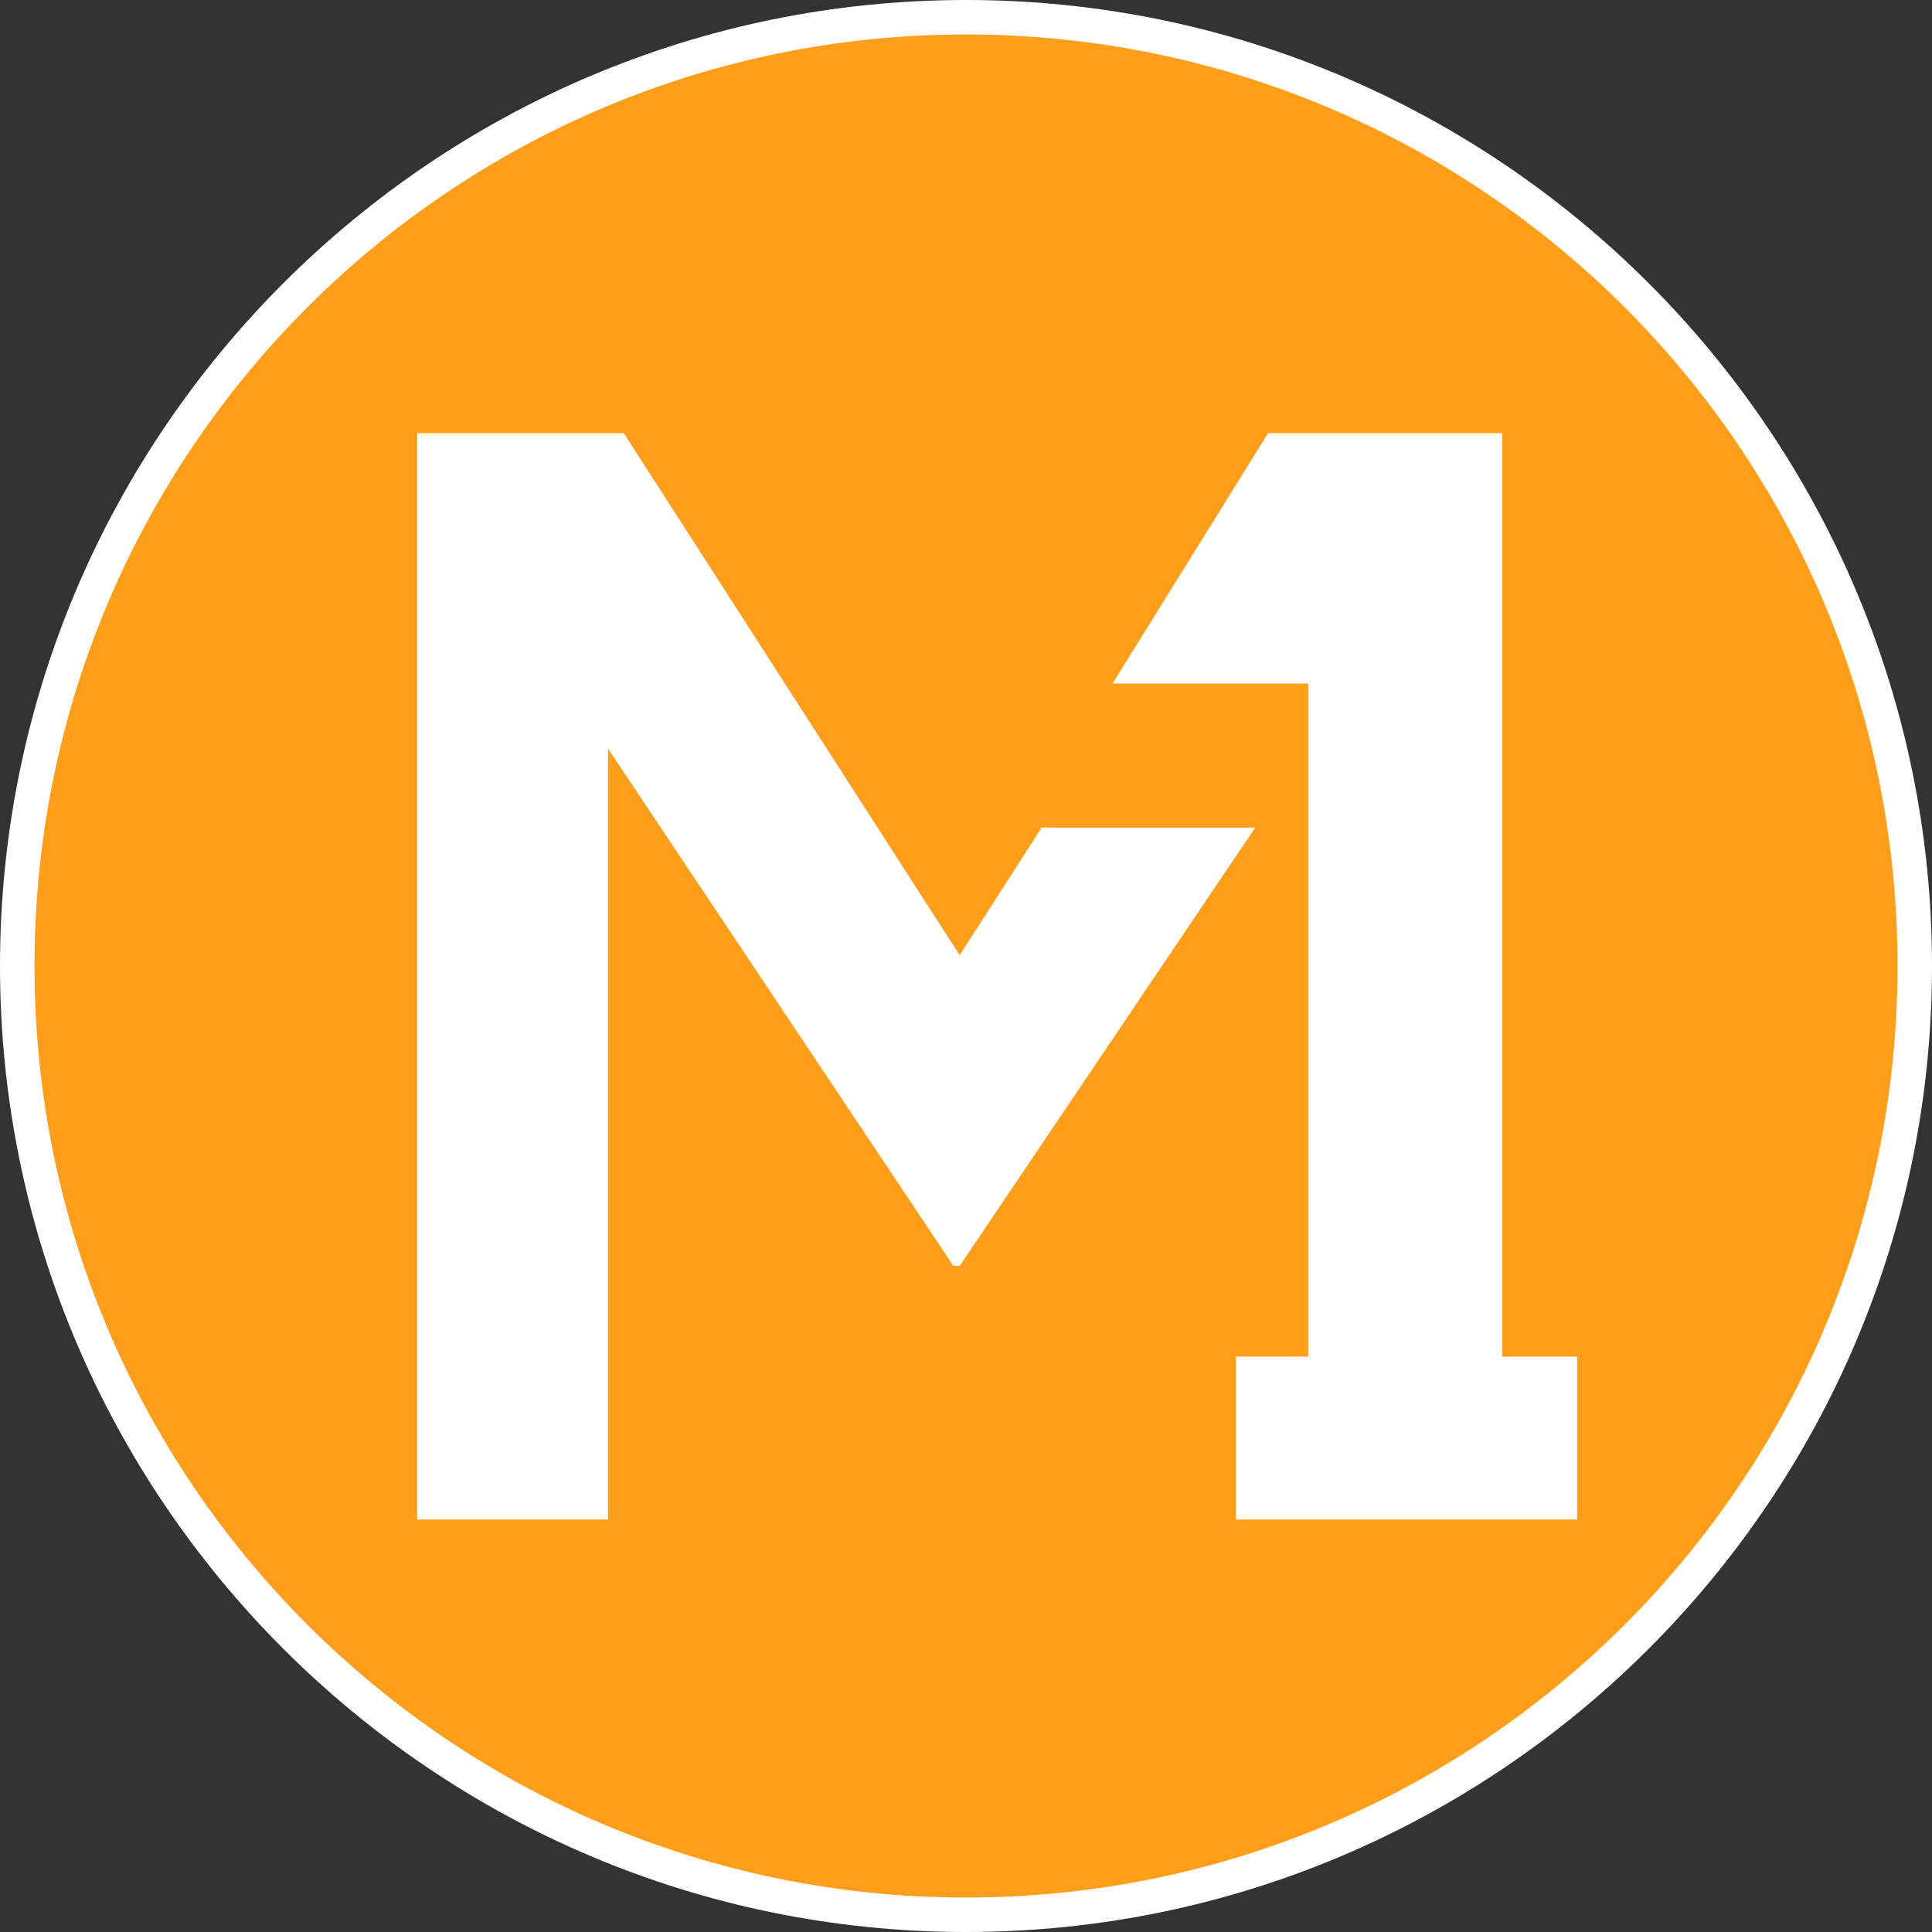 <svg xmlns:inkscape="http://www.inkscape.org/namespaces/inkscape" xmlns:sodipodi="http://sodipodi.sourceforge.net/DTD/sodipodi-0.dtd" xmlns="http://www.w3.org/2000/svg" xmlns:svg="http://www.w3.org/2000/svg" xmlns:rdf="http://www.w3.org/1999/02/22-rdf-syntax-ns#" xmlns:cc="http://creativecommons.org/ns#" xmlns:dc="http://purl.org/dc/elements/1.1/" id="Layer_1" x="0px" y="0px" viewBox="0 0 600 600" xml:space="preserve" inkscape:version="1.3.2 (091e20e, 2023-11-25, custom)" sodipodi:docname="M1 Singapore 2020.svg" width="600" height="600"><rect x="0" y="0" width="600" height="600" fill="#333333" stroke="none"/><defs id="defs79"><clipPath clipPathUnits="userSpaceOnUse" id="clipPath1"><rect style="opacity:1;fill:#13357a;fill-opacity:1;fill-rule:evenodd;stroke-width:16.686;stroke-linecap:round;stroke-linejoin:round;stroke-miterlimit:44.1;paint-order:stroke fill markers" id="rect1" width="164.795" height="164.795" x="-1.7155395e-07" y="2.786485e-13"></rect></clipPath></defs><style type="text/css" id="style3">	.st0{fill:#013B82;}	.st1{fill:#F47920;}	.st2{fill:#8B6520;}	.st3{fill:#853039;}	.st4{fill:#ED1B2F;}	.st5{fill:#FDB913;}	.st6{fill:#00C0F3;}</style><style type="text/css" id="style3-3">	.st0{fill:#013B82;}	.st1{fill:#F47920;}	.st2{fill:#8B6520;}	.st3{fill:#853039;}	.st4{fill:#ED1B2F;}	.st5{fill:#FDB913;}	.st6{fill:#00C0F3;}</style><style type="text/css" id="style3-8">	.st0{fill:#013B82;}	.st1{fill:#F47920;}	.st2{fill:#8B6520;}	.st3{fill:#853039;}	.st4{fill:#ED1B2F;}	.st5{fill:#FDB913;}	.st6{fill:#00C0F3;}</style><style type="text/css" id="style3-0">	.st0{fill:#013B82;}	.st1{fill:#F47920;}	.st2{fill:#8B6520;}	.st3{fill:#853039;}	.st4{fill:#ED1B2F;}	.st5{fill:#FDB913;}	.st6{fill:#00C0F3;}</style><style type="text/css" id="style3-02">	.st0{fill:#013B82;}	.st1{fill:#F47920;}	.st2{fill:#8B6520;}	.st3{fill:#853039;}	.st4{fill:#ED1B2F;}	.st5{fill:#FDB913;}	.st6{fill:#00C0F3;}</style><g id="g14" transform="scale(0.6)"><path style="fill:#ffffff;fill-opacity:1;fill-rule:nonzero;stroke:none;stroke-width:14.966" d="M 500,1000 C 224.303,1000 0,775.701 0,499.993 0,224.299 224.303,0 500,0 775.697,0 1000,224.299 1000,499.993 1000,775.701 775.697,1000 500,1000" id="path7"></path><path style="fill:#ff9e1b;fill-opacity:1;fill-rule:nonzero;stroke:none;stroke-width:14.699" d="m 500,17.852 c 266.291,0 482.149,215.87 482.149,482.127 C 982.149,766.279 766.291,982.149 500,982.149 233.724,982.149 17.852,766.279 17.852,499.979 17.852,233.722 233.724,17.852 500,17.852 Z" id="path14"></path><path id="path11" clip-path="none" style="display:inline;fill:#ffffff;fill-opacity:1;fill-rule:nonzero;stroke:none;stroke-width:14.699" d="M 215.928 224.222 L 215.928 786.517 L 314.704 786.517 L 314.704 387.484 L 493.473 655.225 L 496.735 655.225 L 649.71 428.346 L 539.173 428.346 L 496.735 494.417 L 322.865 224.222 L 215.928 224.222 z M 656.341 224.222 L 575.882 353.776 L 677.142 353.776 L 677.142 702.174 L 639.658 702.174 L 639.658 786.517 L 816.322 786.517 L 816.322 702.174 L 777.546 702.174 L 777.546 224.222 L 656.341 224.222 z "></path></g></svg>